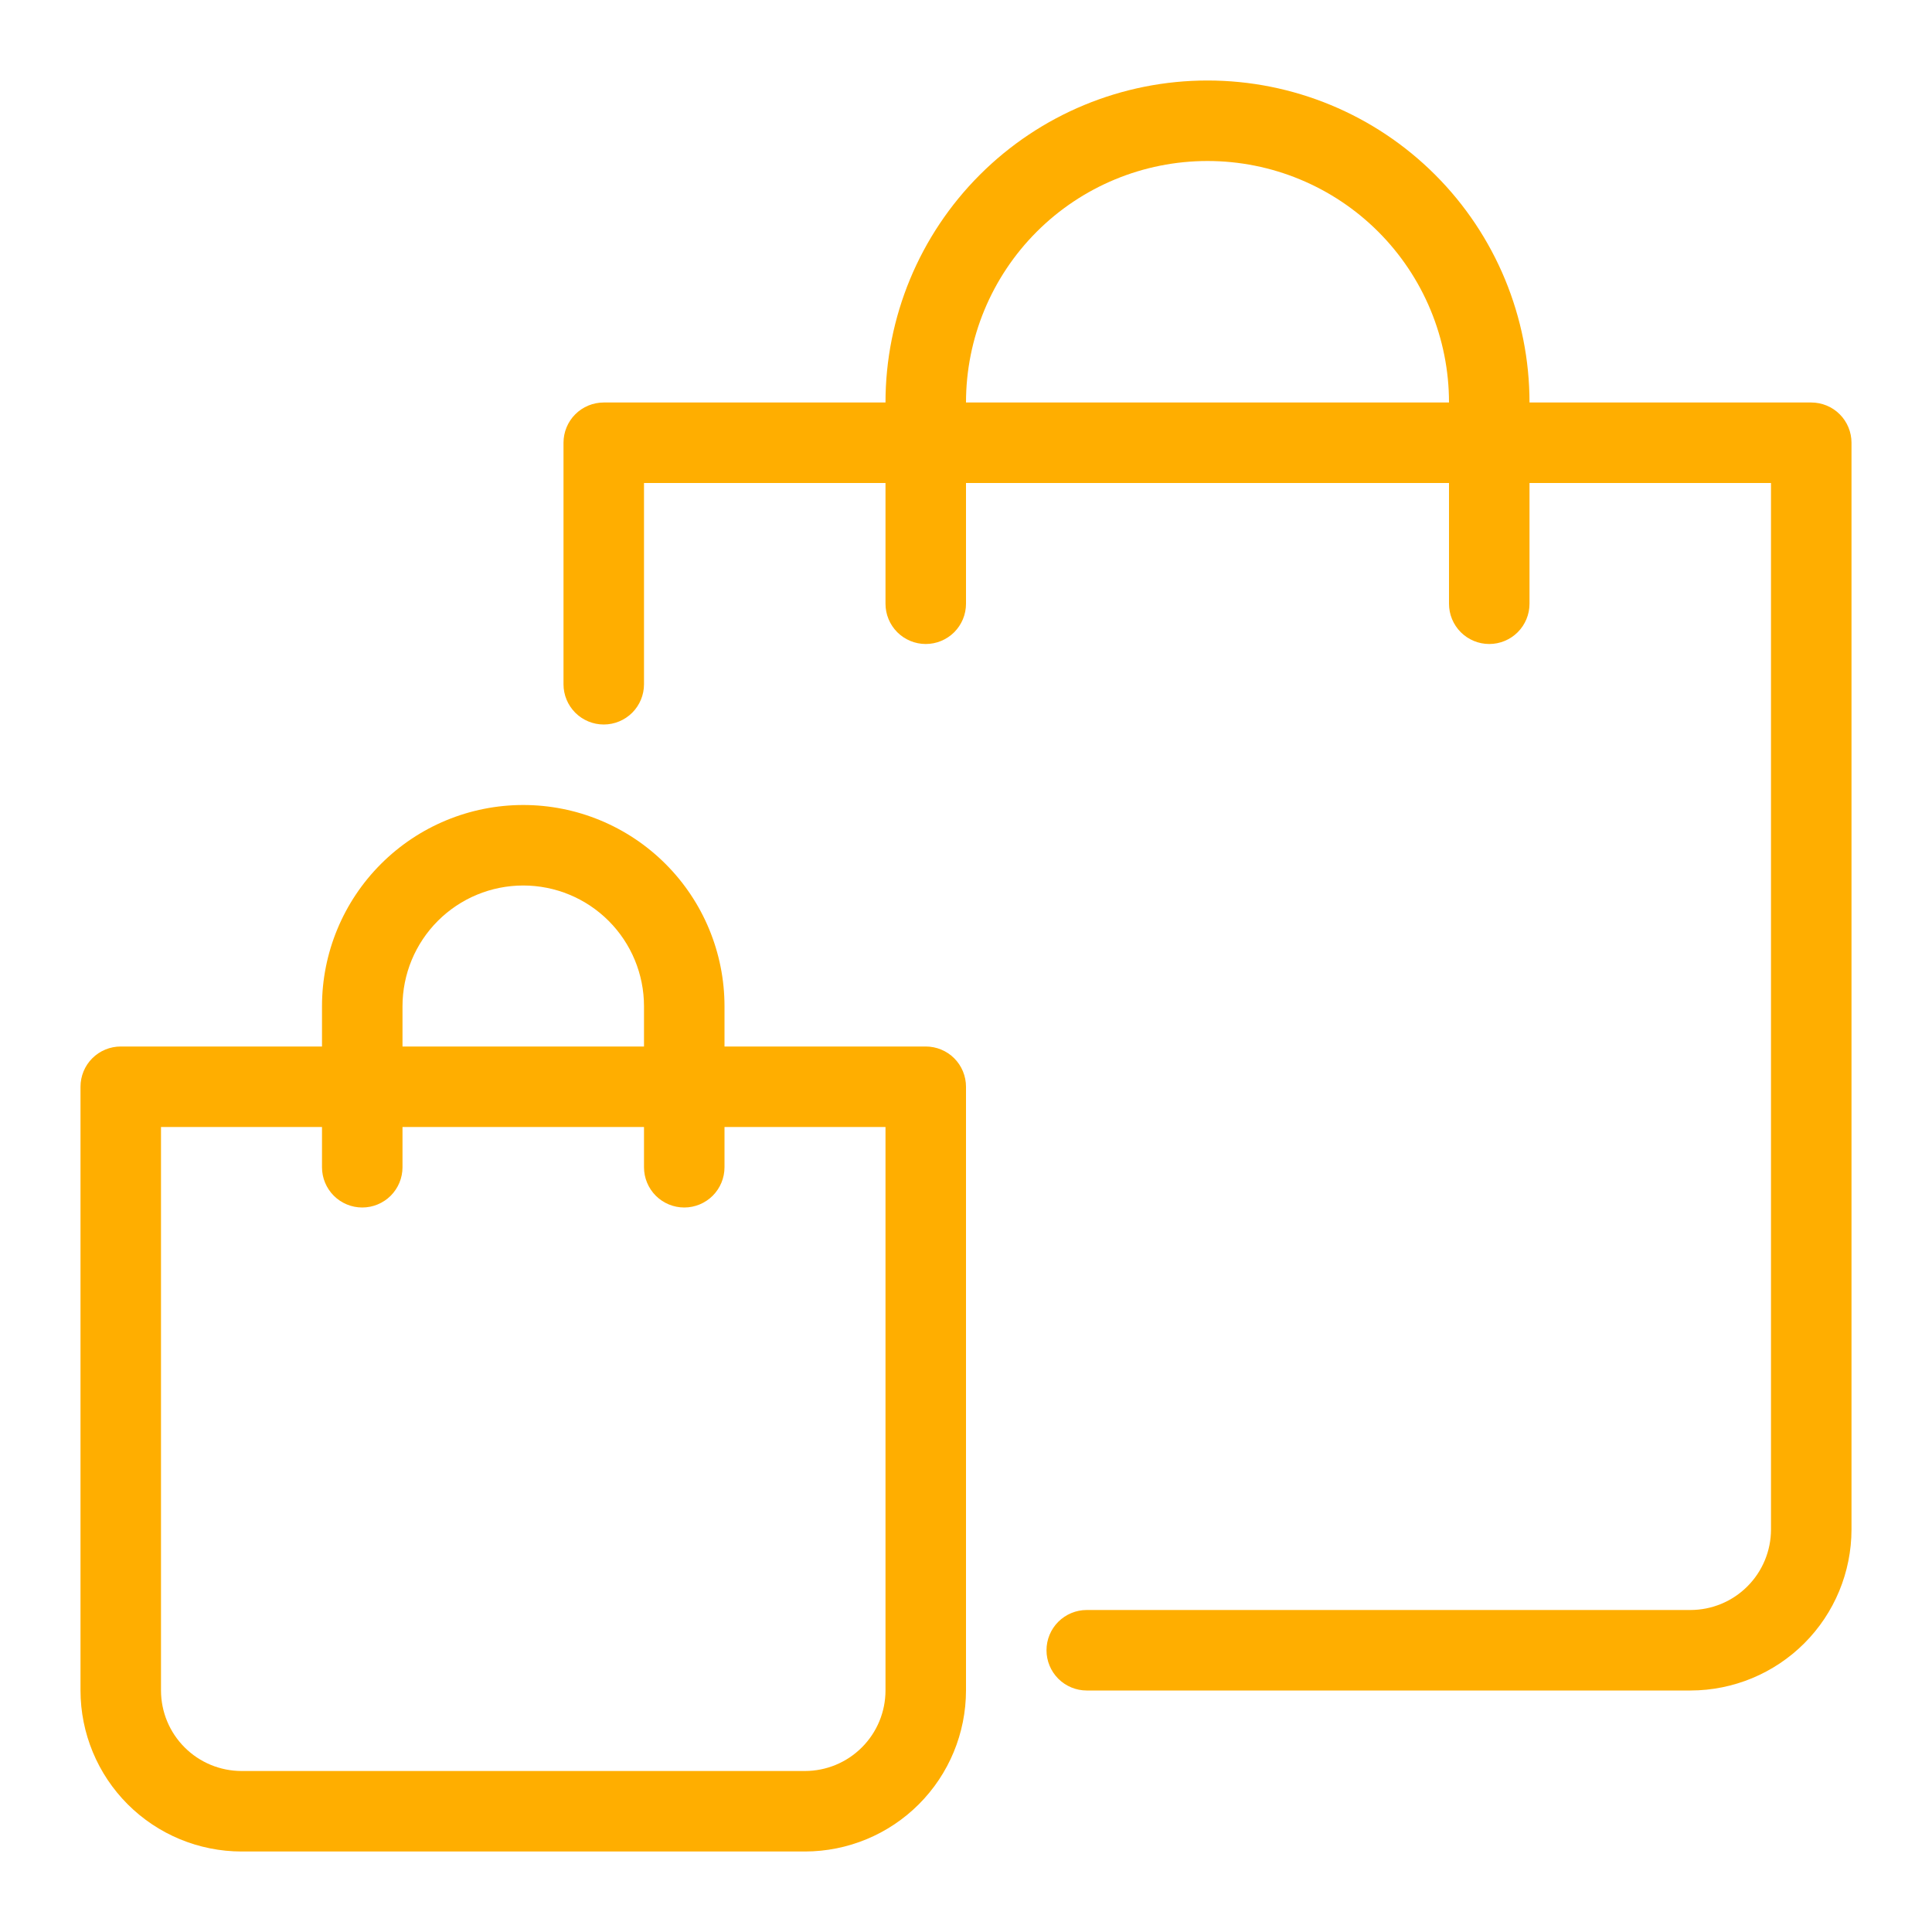 <svg width="72" height="72" viewBox="0 0 72 72" fill="none" xmlns="http://www.w3.org/2000/svg">
<path d="M67.5 15H57C57 11.817 55.736 8.765 53.485 6.515C51.235 4.264 48.183 3 45 3C41.817 3 38.765 4.264 36.515 6.515C34.264 8.765 33 11.817 33 15H22.5C22.303 15 22.108 15.039 21.926 15.114C21.744 15.189 21.578 15.3 21.439 15.439C21.3 15.578 21.189 15.744 21.114 15.926C21.039 16.108 21 16.303 21 16.5V25.5C21 25.898 21.158 26.279 21.439 26.561C21.721 26.842 22.102 27 22.5 27C22.898 27 23.279 26.842 23.561 26.561C23.842 26.279 24 25.898 24 25.5V18H33V22.5C33 22.898 33.158 23.279 33.439 23.561C33.721 23.842 34.102 24 34.5 24C34.898 24 35.279 23.842 35.561 23.561C35.842 23.279 36 22.898 36 22.5V18H54V22.5C54 22.898 54.158 23.279 54.439 23.561C54.721 23.842 55.102 24 55.5 24C55.898 24 56.279 23.842 56.561 23.561C56.842 23.279 57 22.898 57 22.5V18H66V57C65.999 57.795 65.683 58.558 65.12 59.12C64.558 59.683 63.795 59.999 63 60H40.5C40.102 60 39.721 60.158 39.439 60.439C39.158 60.721 39 61.102 39 61.5C39 61.898 39.158 62.279 39.439 62.561C39.721 62.842 40.102 63 40.5 63H63C64.591 62.998 66.116 62.366 67.241 61.241C68.366 60.116 68.998 58.591 69 57V16.5C69 16.303 68.961 16.108 68.886 15.926C68.811 15.744 68.7 15.578 68.561 15.439C68.422 15.3 68.256 15.189 68.074 15.114C67.892 15.039 67.697 15 67.5 15ZM36 15C36 12.613 36.948 10.324 38.636 8.636C40.324 6.948 42.613 6 45 6C47.387 6 49.676 6.948 51.364 8.636C53.052 10.324 54 12.613 54 15H36Z" fill="#FFAE00"/>
<path d="M34.5 39H27V37.5C27 35.511 26.21 33.603 24.803 32.197C23.397 30.79 21.489 30 19.5 30C17.511 30 15.603 30.79 14.197 32.197C12.79 33.603 12 35.511 12 37.5V39H4.5C4.303 39 4.108 39.039 3.926 39.114C3.744 39.189 3.578 39.3 3.439 39.439C3.3 39.578 3.189 39.744 3.114 39.926C3.039 40.108 3 40.303 3 40.5V63C3.002 64.591 3.634 66.116 4.759 67.241C5.884 68.366 7.409 68.998 9 69H30C31.591 68.998 33.116 68.366 34.241 67.241C35.366 66.116 35.998 64.591 36 63V40.5C36 40.303 35.961 40.108 35.886 39.926C35.811 39.744 35.7 39.578 35.561 39.439C35.422 39.3 35.256 39.189 35.074 39.114C34.892 39.039 34.697 39 34.5 39ZM15 37.5C15 36.306 15.474 35.162 16.318 34.318C17.162 33.474 18.306 33 19.5 33C20.694 33 21.838 33.474 22.682 34.318C23.526 35.162 24 36.306 24 37.5V39H15V37.5ZM33 63C32.999 63.795 32.683 64.558 32.12 65.12C31.558 65.683 30.795 65.999 30 66H9C8.205 65.999 7.442 65.683 6.88 65.12C6.317 64.558 6.001 63.795 6 63V42H12V43.5C12 43.898 12.158 44.279 12.439 44.561C12.721 44.842 13.102 45 13.5 45C13.898 45 14.279 44.842 14.561 44.561C14.842 44.279 15 43.898 15 43.5V42H24V43.5C24 43.898 24.158 44.279 24.439 44.561C24.721 44.842 25.102 45 25.5 45C25.898 45 26.279 44.842 26.561 44.561C26.842 44.279 27 43.898 27 43.5V42H33V63Z" fill="#FFAE00"/>
</svg>
